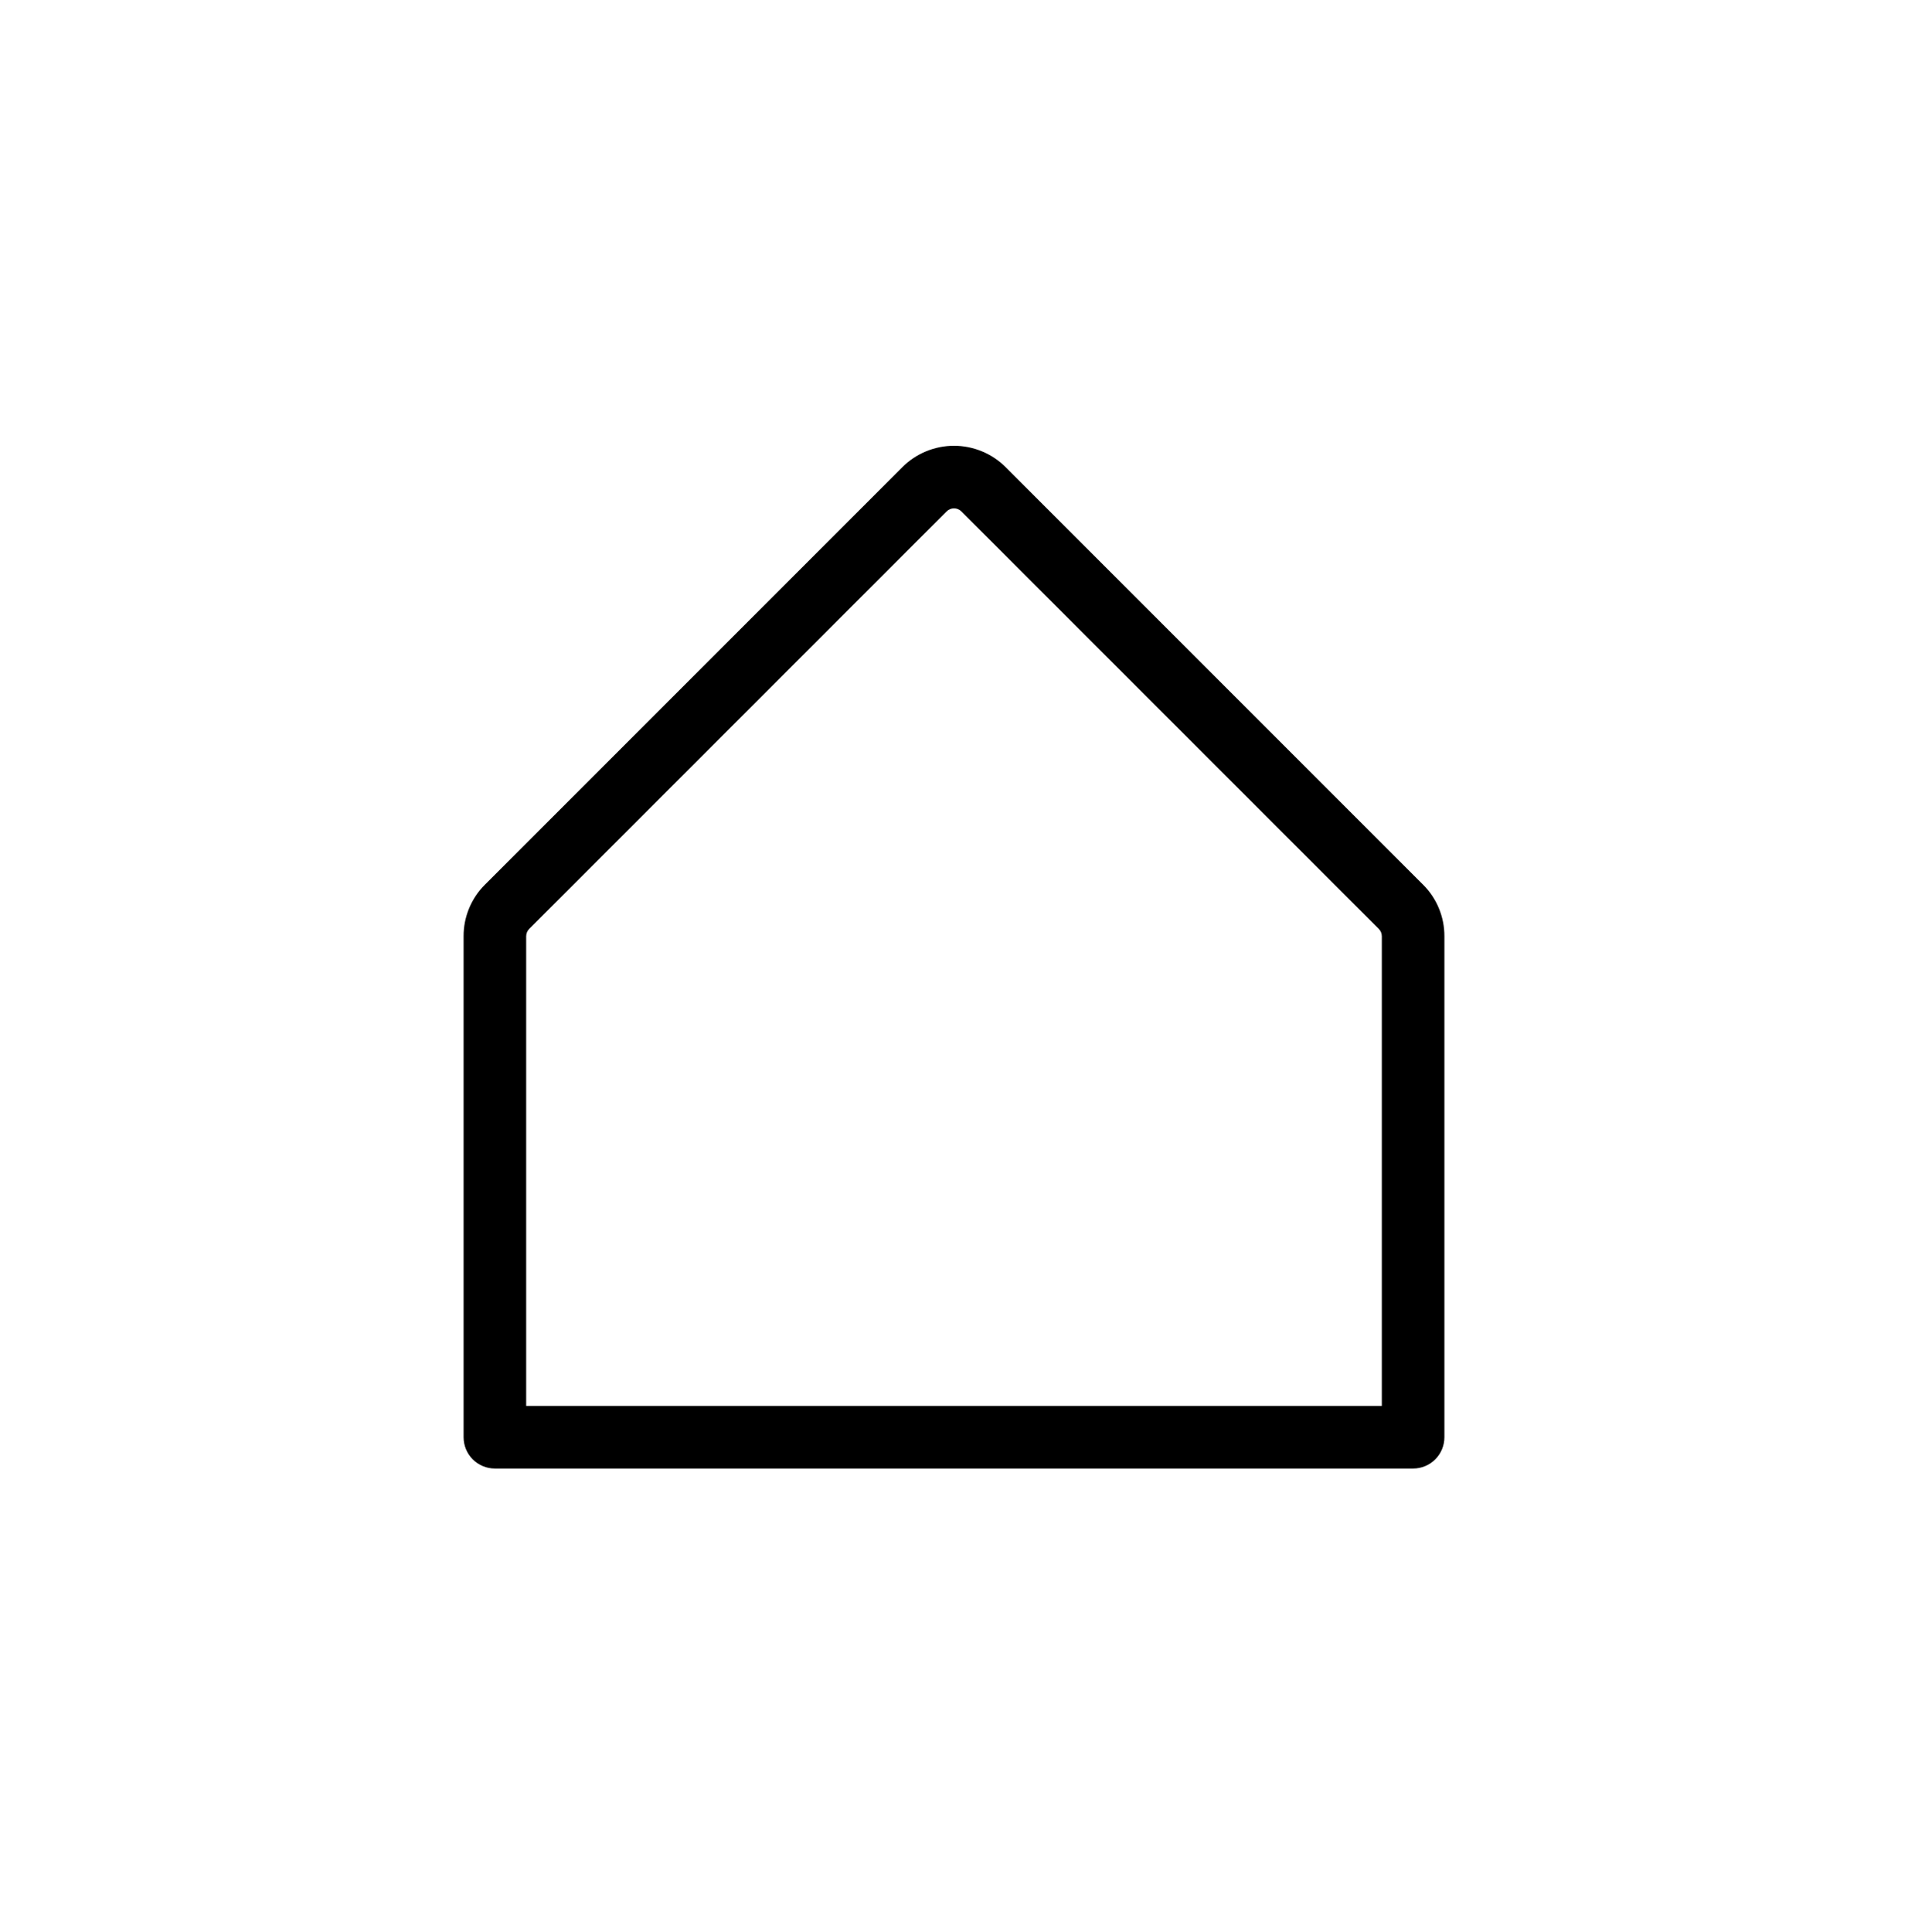<svg width="80" height="81" viewBox="0 0 80 81" fill="none" xmlns="http://www.w3.org/2000/svg">
<path d="M59.666 37.085L42.166 19.585C41.881 19.3 41.544 19.075 41.172 18.921C40.8 18.767 40.402 18.688 40 18.688C39.598 18.688 39.2 18.767 38.828 18.921C38.456 19.075 38.119 19.3 37.834 19.585L20.334 37.085C20.049 37.368 19.823 37.706 19.669 38.078C19.515 38.449 19.436 38.848 19.438 39.25V60.25C19.438 60.598 19.576 60.932 19.822 61.178C20.068 61.424 20.402 61.563 20.75 61.563H59.25C59.598 61.563 59.932 61.424 60.178 61.178C60.424 60.932 60.562 60.598 60.562 60.25V39.25C60.563 38.848 60.485 38.449 60.331 38.078C60.177 37.706 59.951 37.368 59.666 37.085ZM57.938 58.938H22.062V39.25C22.062 39.193 22.073 39.136 22.095 39.082C22.117 39.029 22.149 38.98 22.189 38.94L39.689 21.44C39.73 21.399 39.778 21.366 39.832 21.344C39.885 21.322 39.942 21.31 40 21.31C40.058 21.31 40.115 21.322 40.168 21.344C40.222 21.366 40.27 21.399 40.311 21.44L57.811 38.94C57.851 38.98 57.883 39.029 57.905 39.082C57.927 39.136 57.938 39.193 57.938 39.25V58.938Z" fill="black"/>
</svg>
